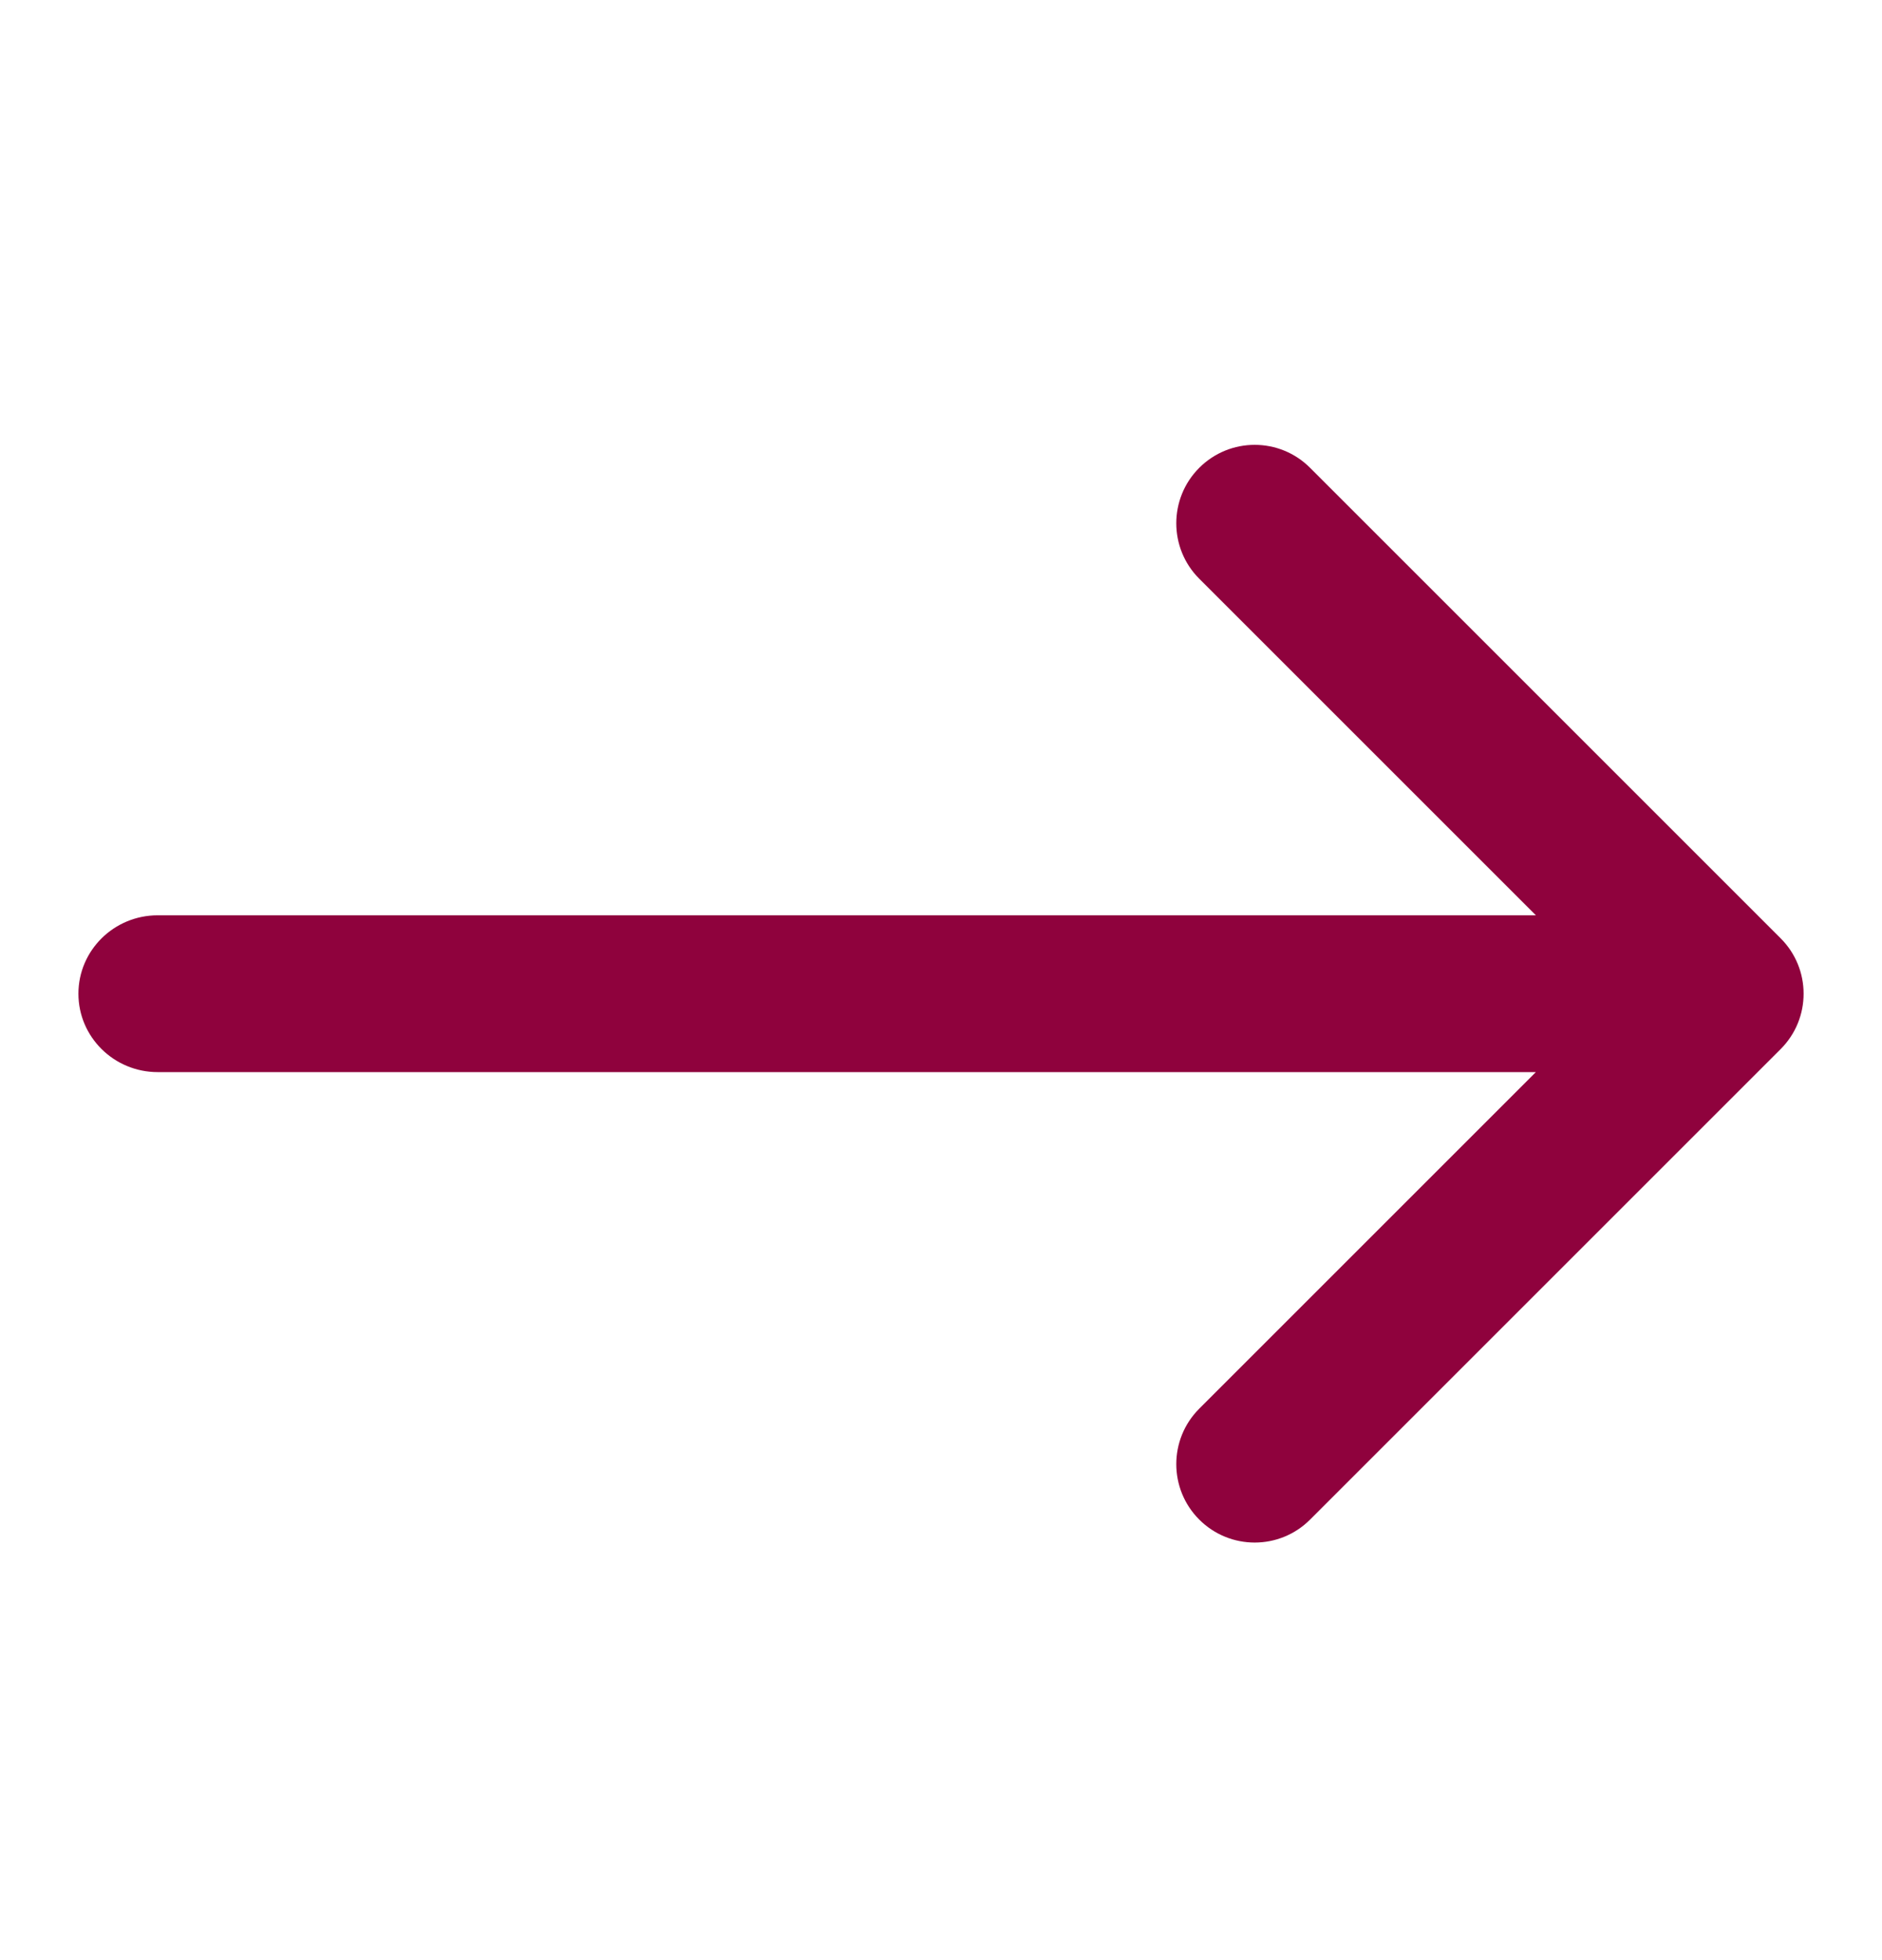 <svg width="24" height="25" viewBox="0 0 24 25" fill="none" xmlns="http://www.w3.org/2000/svg">
<path d="M15.293 7.381C14.903 6.991 14.903 6.357 15.293 5.967C15.684 5.576 16.317 5.576 16.707 5.967L22.707 11.967C23.098 12.357 23.098 12.991 22.707 13.381L16.707 19.381C16.317 19.772 15.684 19.772 15.293 19.381C14.903 18.991 14.903 18.357 15.293 17.967L19.586 13.674H2.011C1.453 13.674 1 13.226 1 12.674C1 12.122 1.453 11.674 2.011 11.674H19.586L15.293 7.381Z" fill="#8F023D"/>
</svg>
